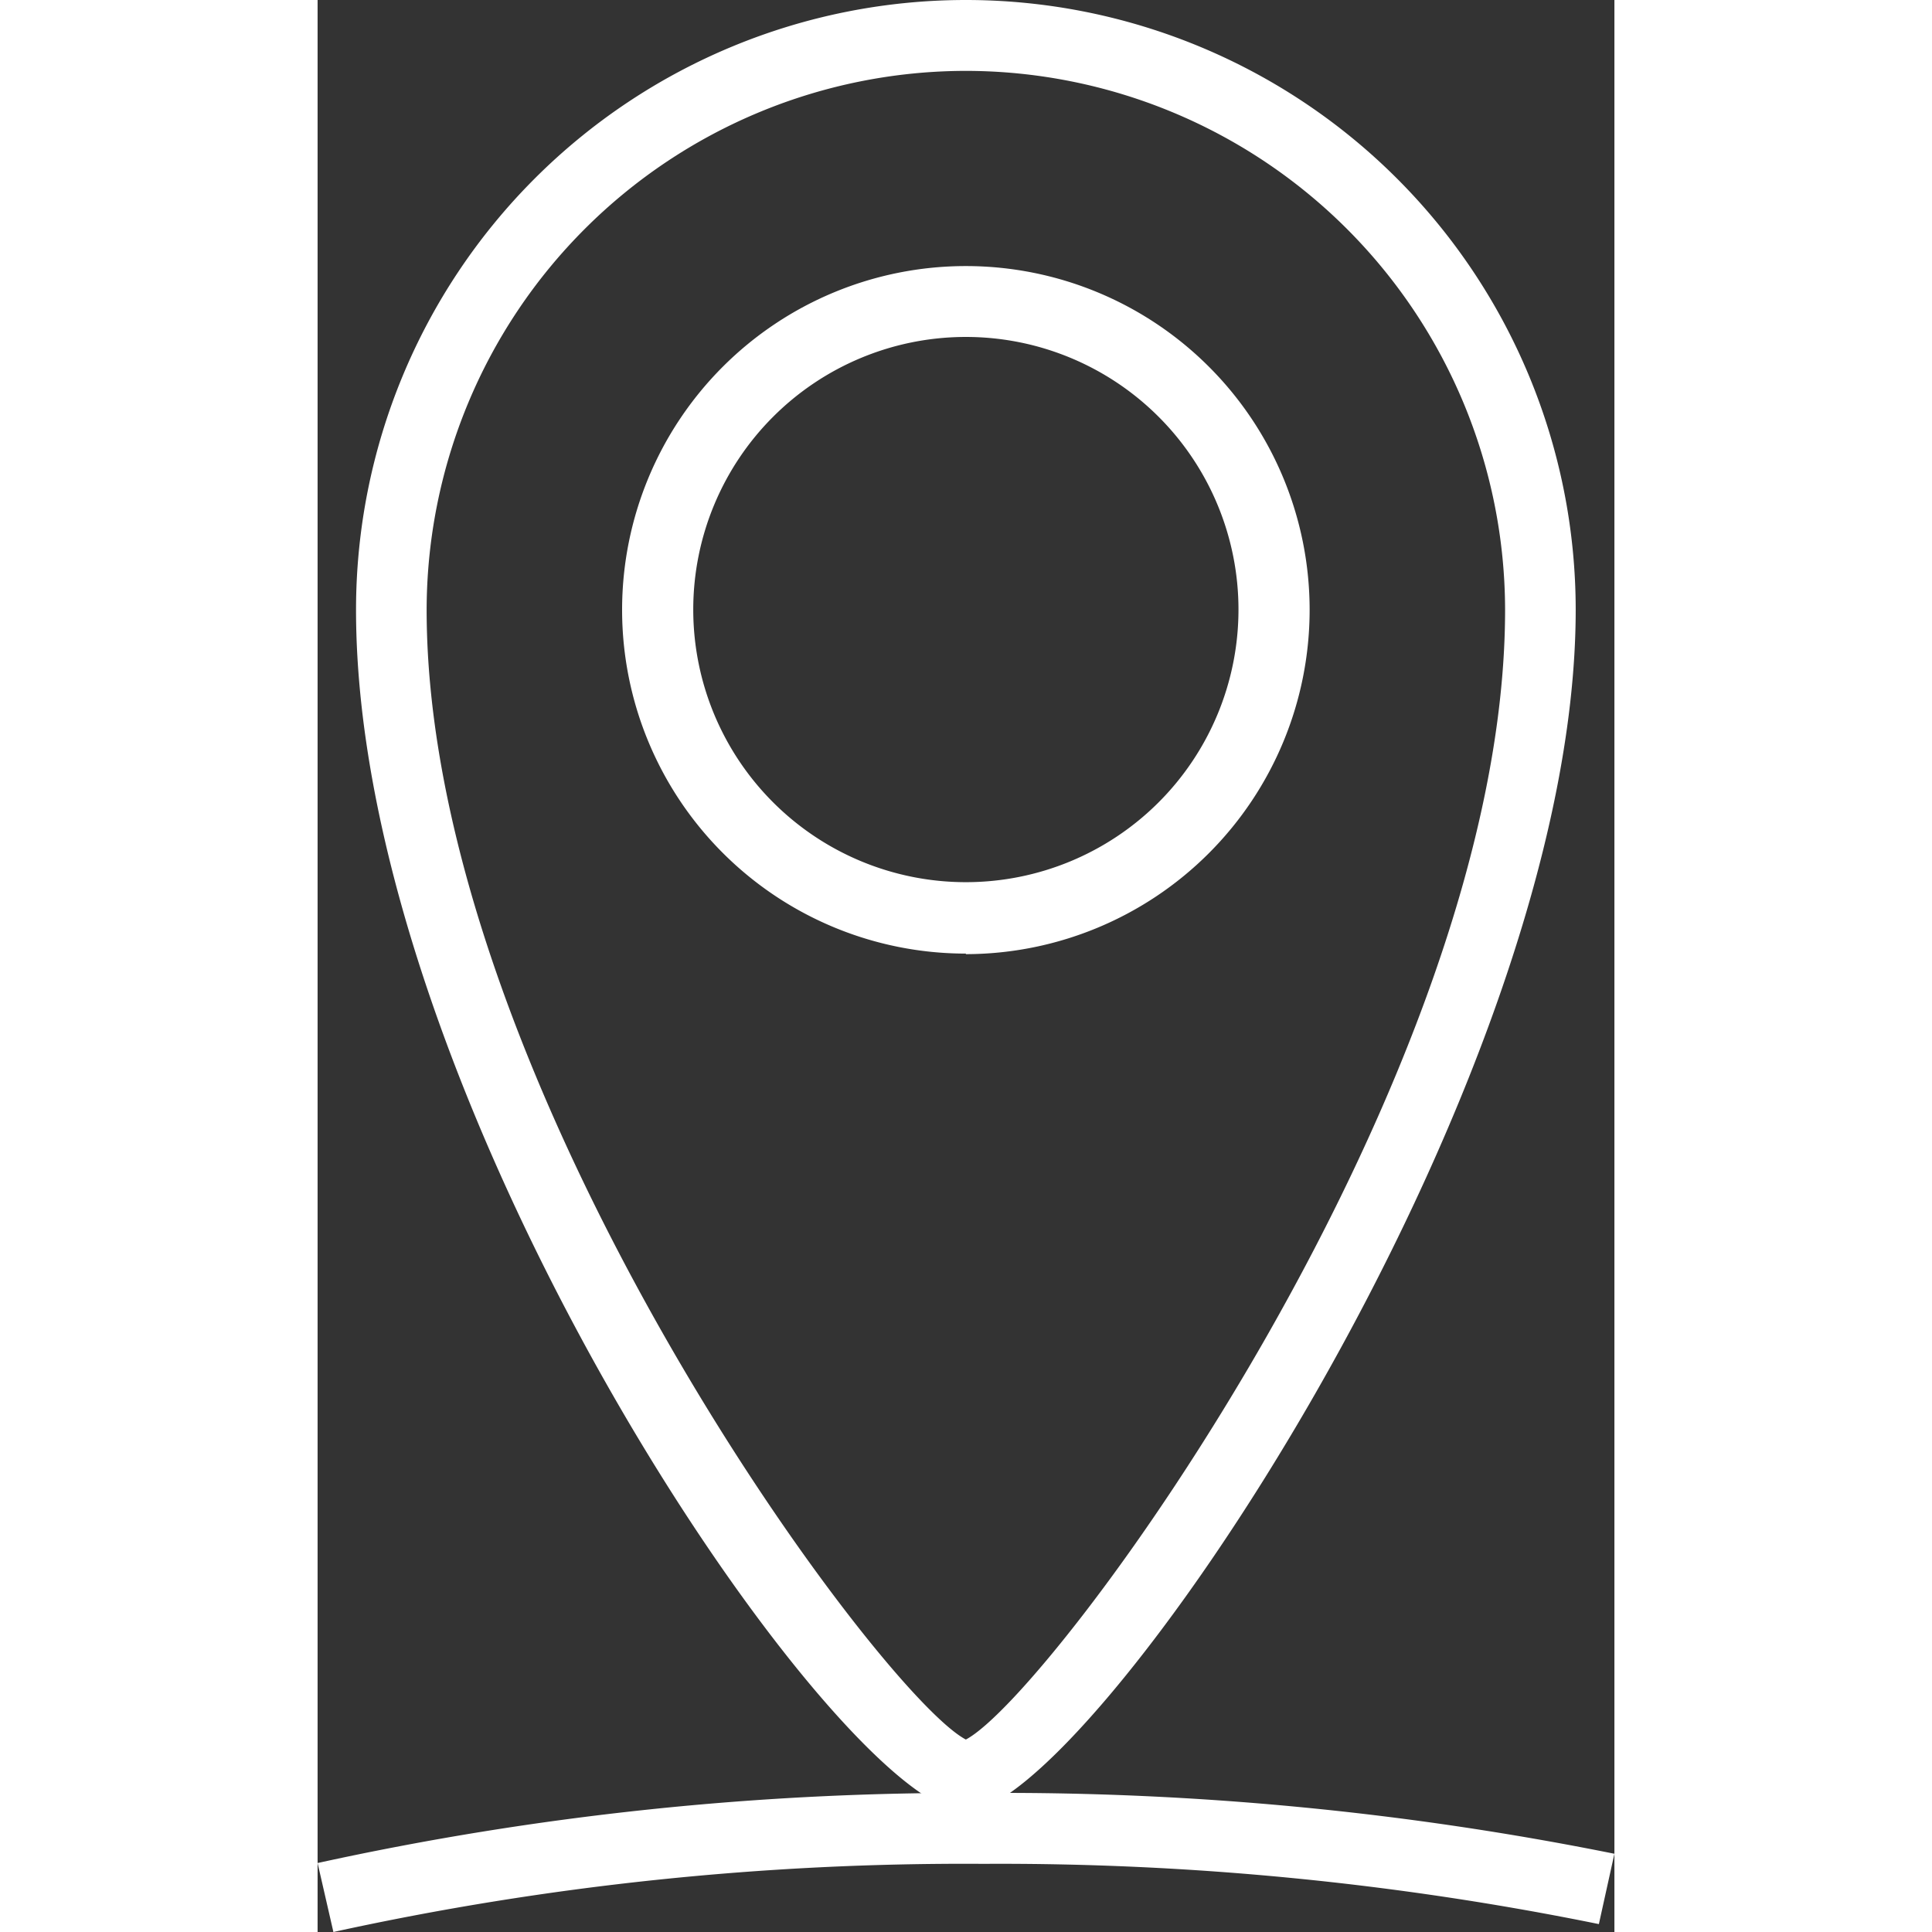 <svg xmlns="http://www.w3.org/2000/svg" viewBox="0 0 47.57 70.87" width="80" height="80"><rect x="0" y="0" width="47.57" height="70.87" fill="#333333" stroke="none"/><defs><style>.cls-1{fill:#FFF;}</style></defs><title>Icon_Standorte_1</title><g id="Ebene_2" data-name="Ebene 2"><g id="Ebene_1-2" data-name="Ebene 1"><path class="cls-1" d="M.58,70.87,0,68.34a110.93,110.93,0,0,1,24.45-2.57A113.37,113.37,0,0,1,47.57,68L47,70.58a110.22,110.22,0,0,0-22.58-2.21A108.17,108.17,0,0,0,.58,70.87Z"/><path class="cls-1" d="M23.78,66.46c-4.55,0-22.37-25.79-22.37-44.09a22.37,22.37,0,0,1,44.74,0C46.15,40.08,28.23,66.46,23.78,66.46Zm0-63.86A19.8,19.8,0,0,0,4,22.37C4,39.7,20.59,62.14,23.78,63.81,27,62.11,43.56,39.59,43.56,22.37A19.8,19.8,0,0,0,23.78,2.6Zm0,32.38A12.61,12.61,0,1,1,36.39,22.37,12.63,12.63,0,0,1,23.78,35Zm0-22.62a10,10,0,1,0,10,10A10,10,0,0,0,23.78,12.36Z"/></g></g></svg>